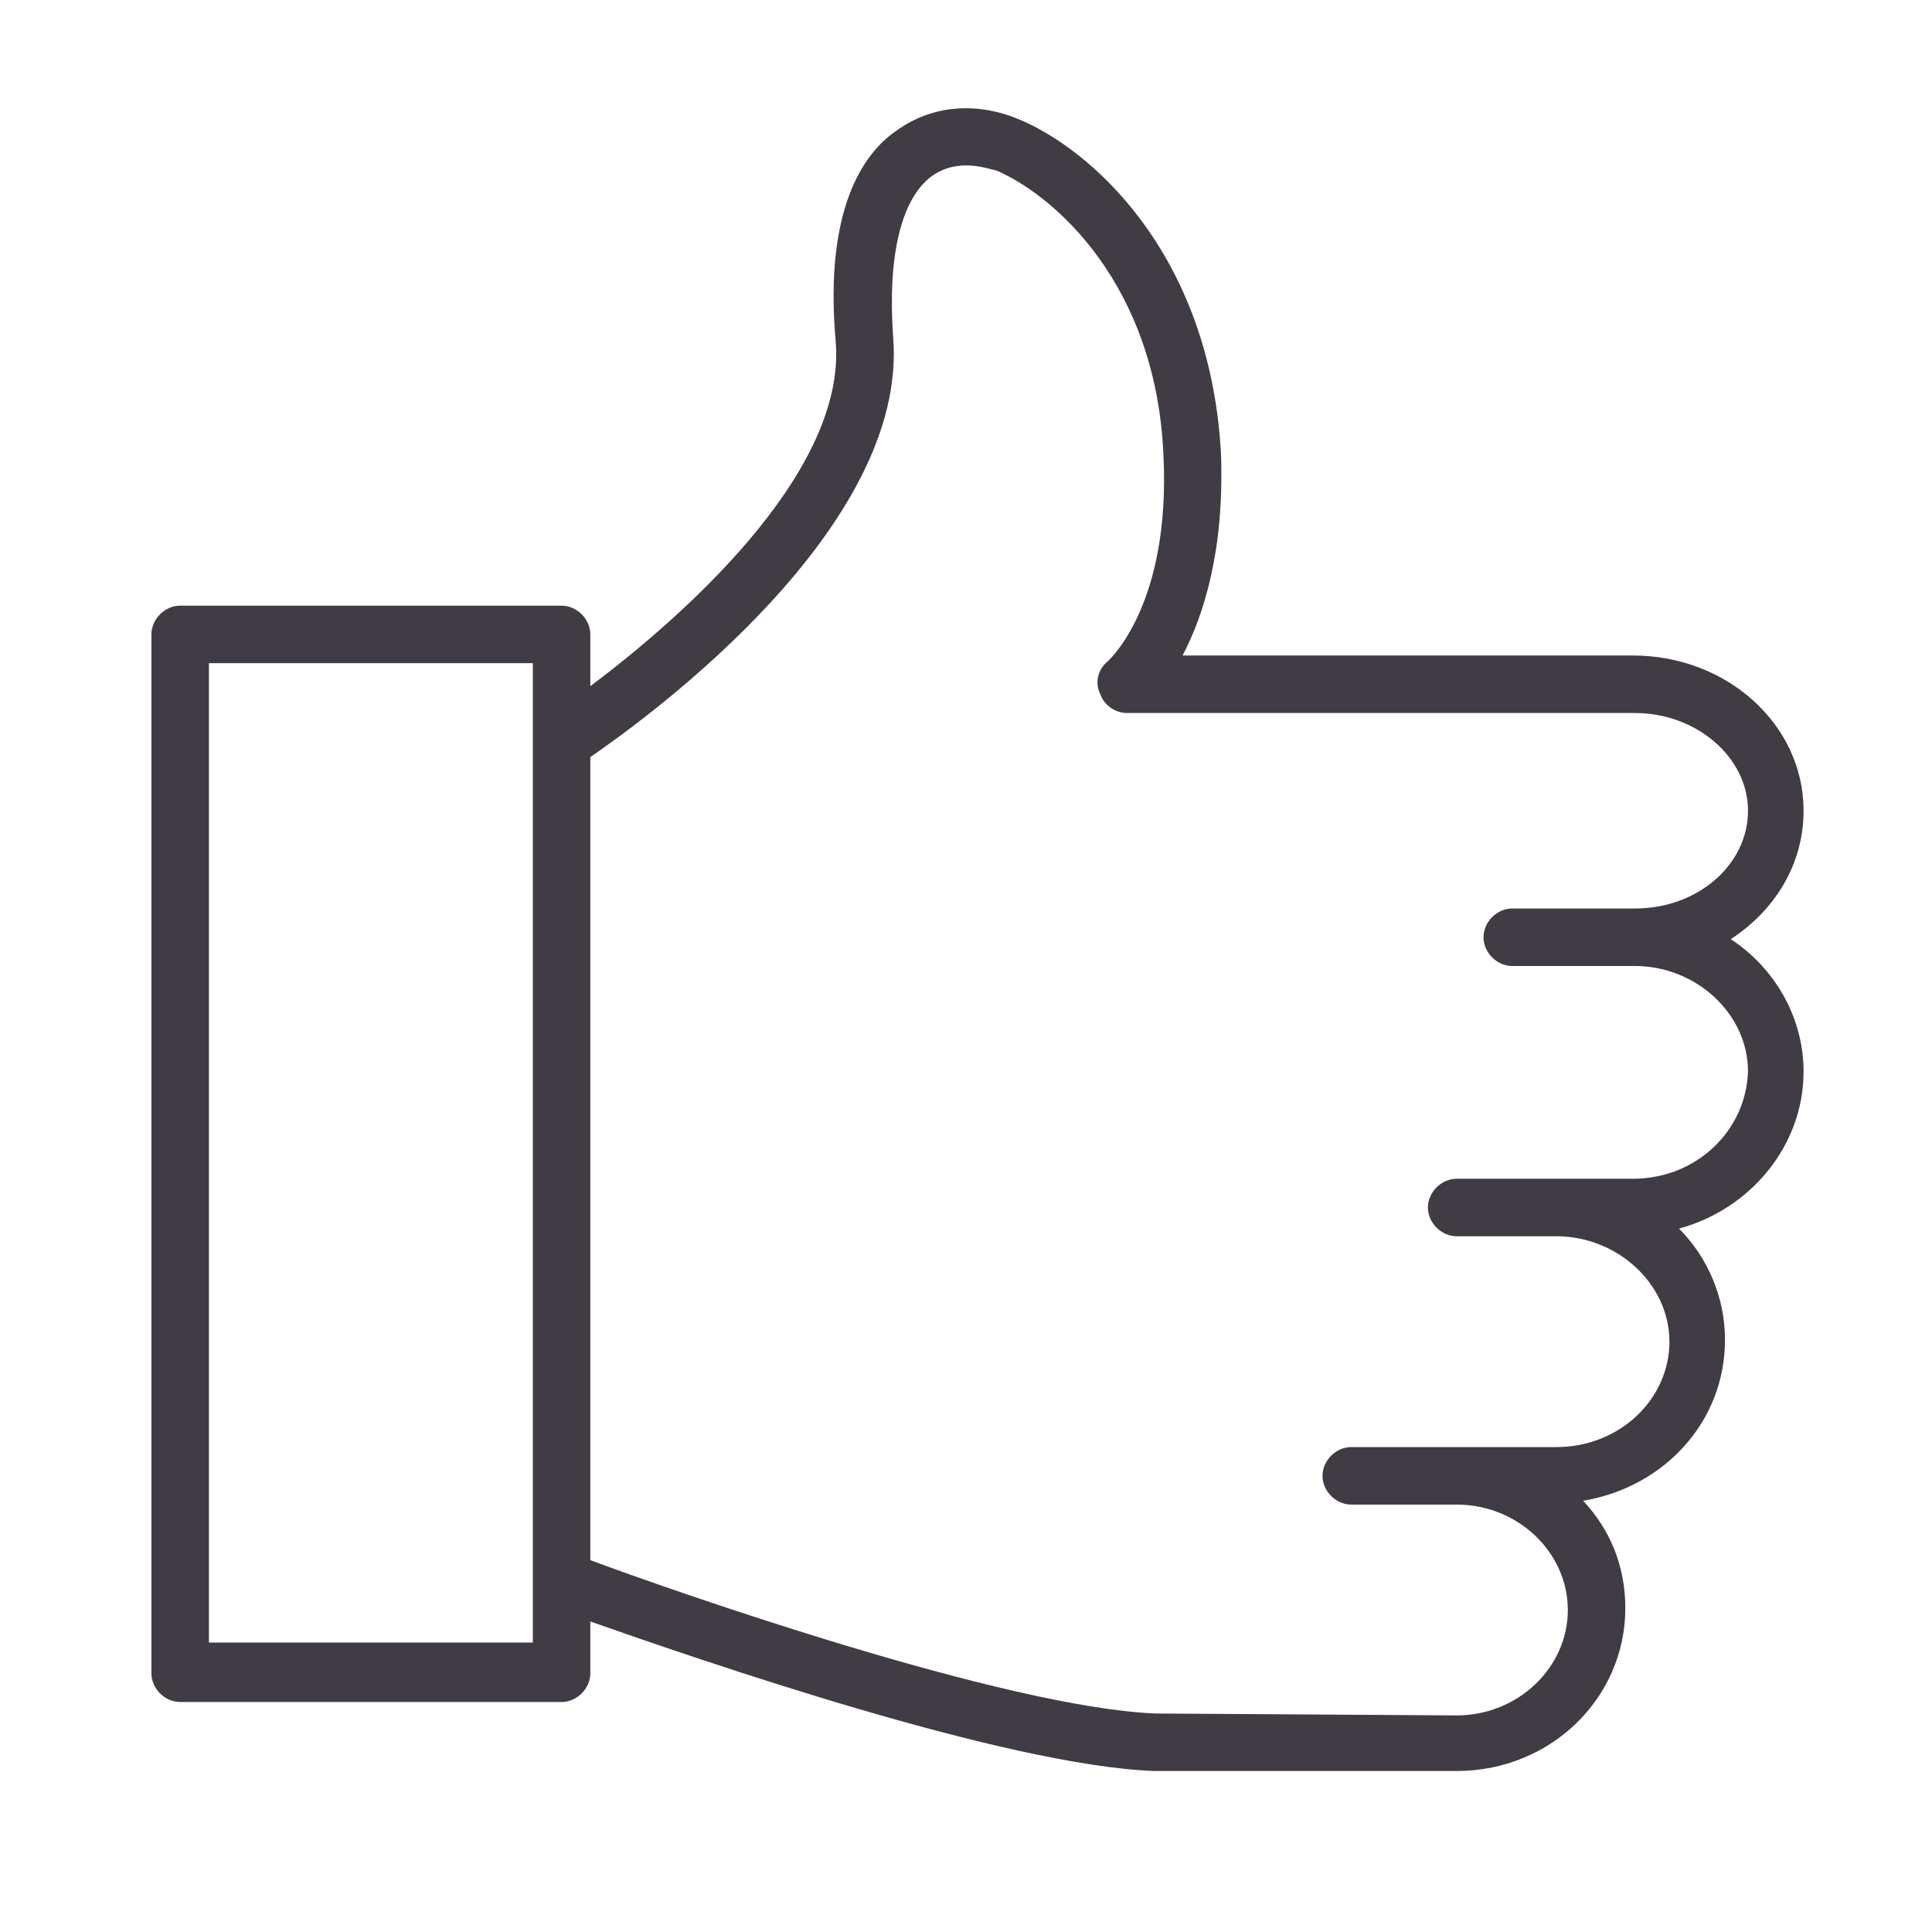 <?xml version="1.0" encoding="UTF-8"?> <!-- Generator: Adobe Illustrator 21.1.0, SVG Export Plug-In . SVG Version: 6.00 Build 0) --> <svg xmlns="http://www.w3.org/2000/svg" xmlns:xlink="http://www.w3.org/1999/xlink" id="Layer_1" x="0px" y="0px" viewBox="0 0 100.8 100.8" style="enable-background:new 0 0 100.8 100.8;" xml:space="preserve"> <style type="text/css"> .st0{fill:#413B44;} </style> <path class="st0" d="M90.3,49c2.3-1.5,3.8-3.9,3.8-6.7c0-4.5-4-8.1-8.9-8.1H61.7c1.1-2.1,2.2-5.5,2-10.6 C63.1,13.1,56.8,7.7,53.1,6.2c-2.2-0.9-4.5-0.7-6.3,0.6C45,8,43,11,43.6,17.8c0.6,7-8.4,14.7-12.8,18v-2.7c0-0.8-0.7-1.5-1.5-1.5 H9.4c-0.8,0-1.5,0.7-1.5,1.5v54.2c0,0.8,0.7,1.5,1.5,1.5h19.9c0.8,0,1.5-0.7,1.5-1.5v-2.7c5.7,2,21.6,7.5,29.4,7.8L76,92.4 c4.9,0,8.8-3.8,8.8-8.5c0-2.2-0.8-4.1-2.2-5.6c4.2-0.7,7.4-4.1,7.4-8.4c0-2.2-0.9-4.3-2.4-5.8c3.7-1,6.5-4.3,6.5-8.2 C94.1,53.1,92.6,50.5,90.3,49z M10.9,85.7V34.6h16.9v4c0,0,0,0.1,0,0.1v43.6c0,0,0,0.1,0,0.1v3.3L10.9,85.7L10.9,85.7z M85.2,61.5 h-7.7c0,0,0,0,0,0H76c-0.8,0-1.5,0.7-1.5,1.5s0.7,1.5,1.5,1.5h5.2c3.2,0,5.9,2.5,5.9,5.5s-2.6,5.5-5.9,5.5H76c0,0,0,0,0,0h-5.5 c-0.8,0-1.5,0.7-1.5,1.5s0.7,1.5,1.5,1.5H76c0,0,0,0,0,0h0c3.2,0,5.8,2.5,5.8,5.5c0,3-2.6,5.5-5.8,5.5l-15.7-0.1 c-7.8-0.3-25.2-6.4-29.5-8V39.5c3.2-2.2,16.6-12,15.8-21.9c-0.3-4.2,0.4-7.2,2-8.4c1.4-1,2.9-0.4,3.4-0.3c3,1.3,8.3,5.9,8.7,14.8 c0.4,7.8-2.8,10.7-2.9,10.8c-0.5,0.4-0.7,1.1-0.4,1.7c0.2,0.6,0.8,1,1.4,1h26.5c3.2,0,5.9,2.3,5.9,5.1c0,2.8-2.6,5.1-5.9,5.1h-6.4 c-0.8,0-1.5,0.7-1.5,1.5s0.7,1.5,1.5,1.5h6.4c3.2,0,5.9,2.5,5.9,5.5C91.1,59,88.5,61.5,85.2,61.5z"></path> </svg> 